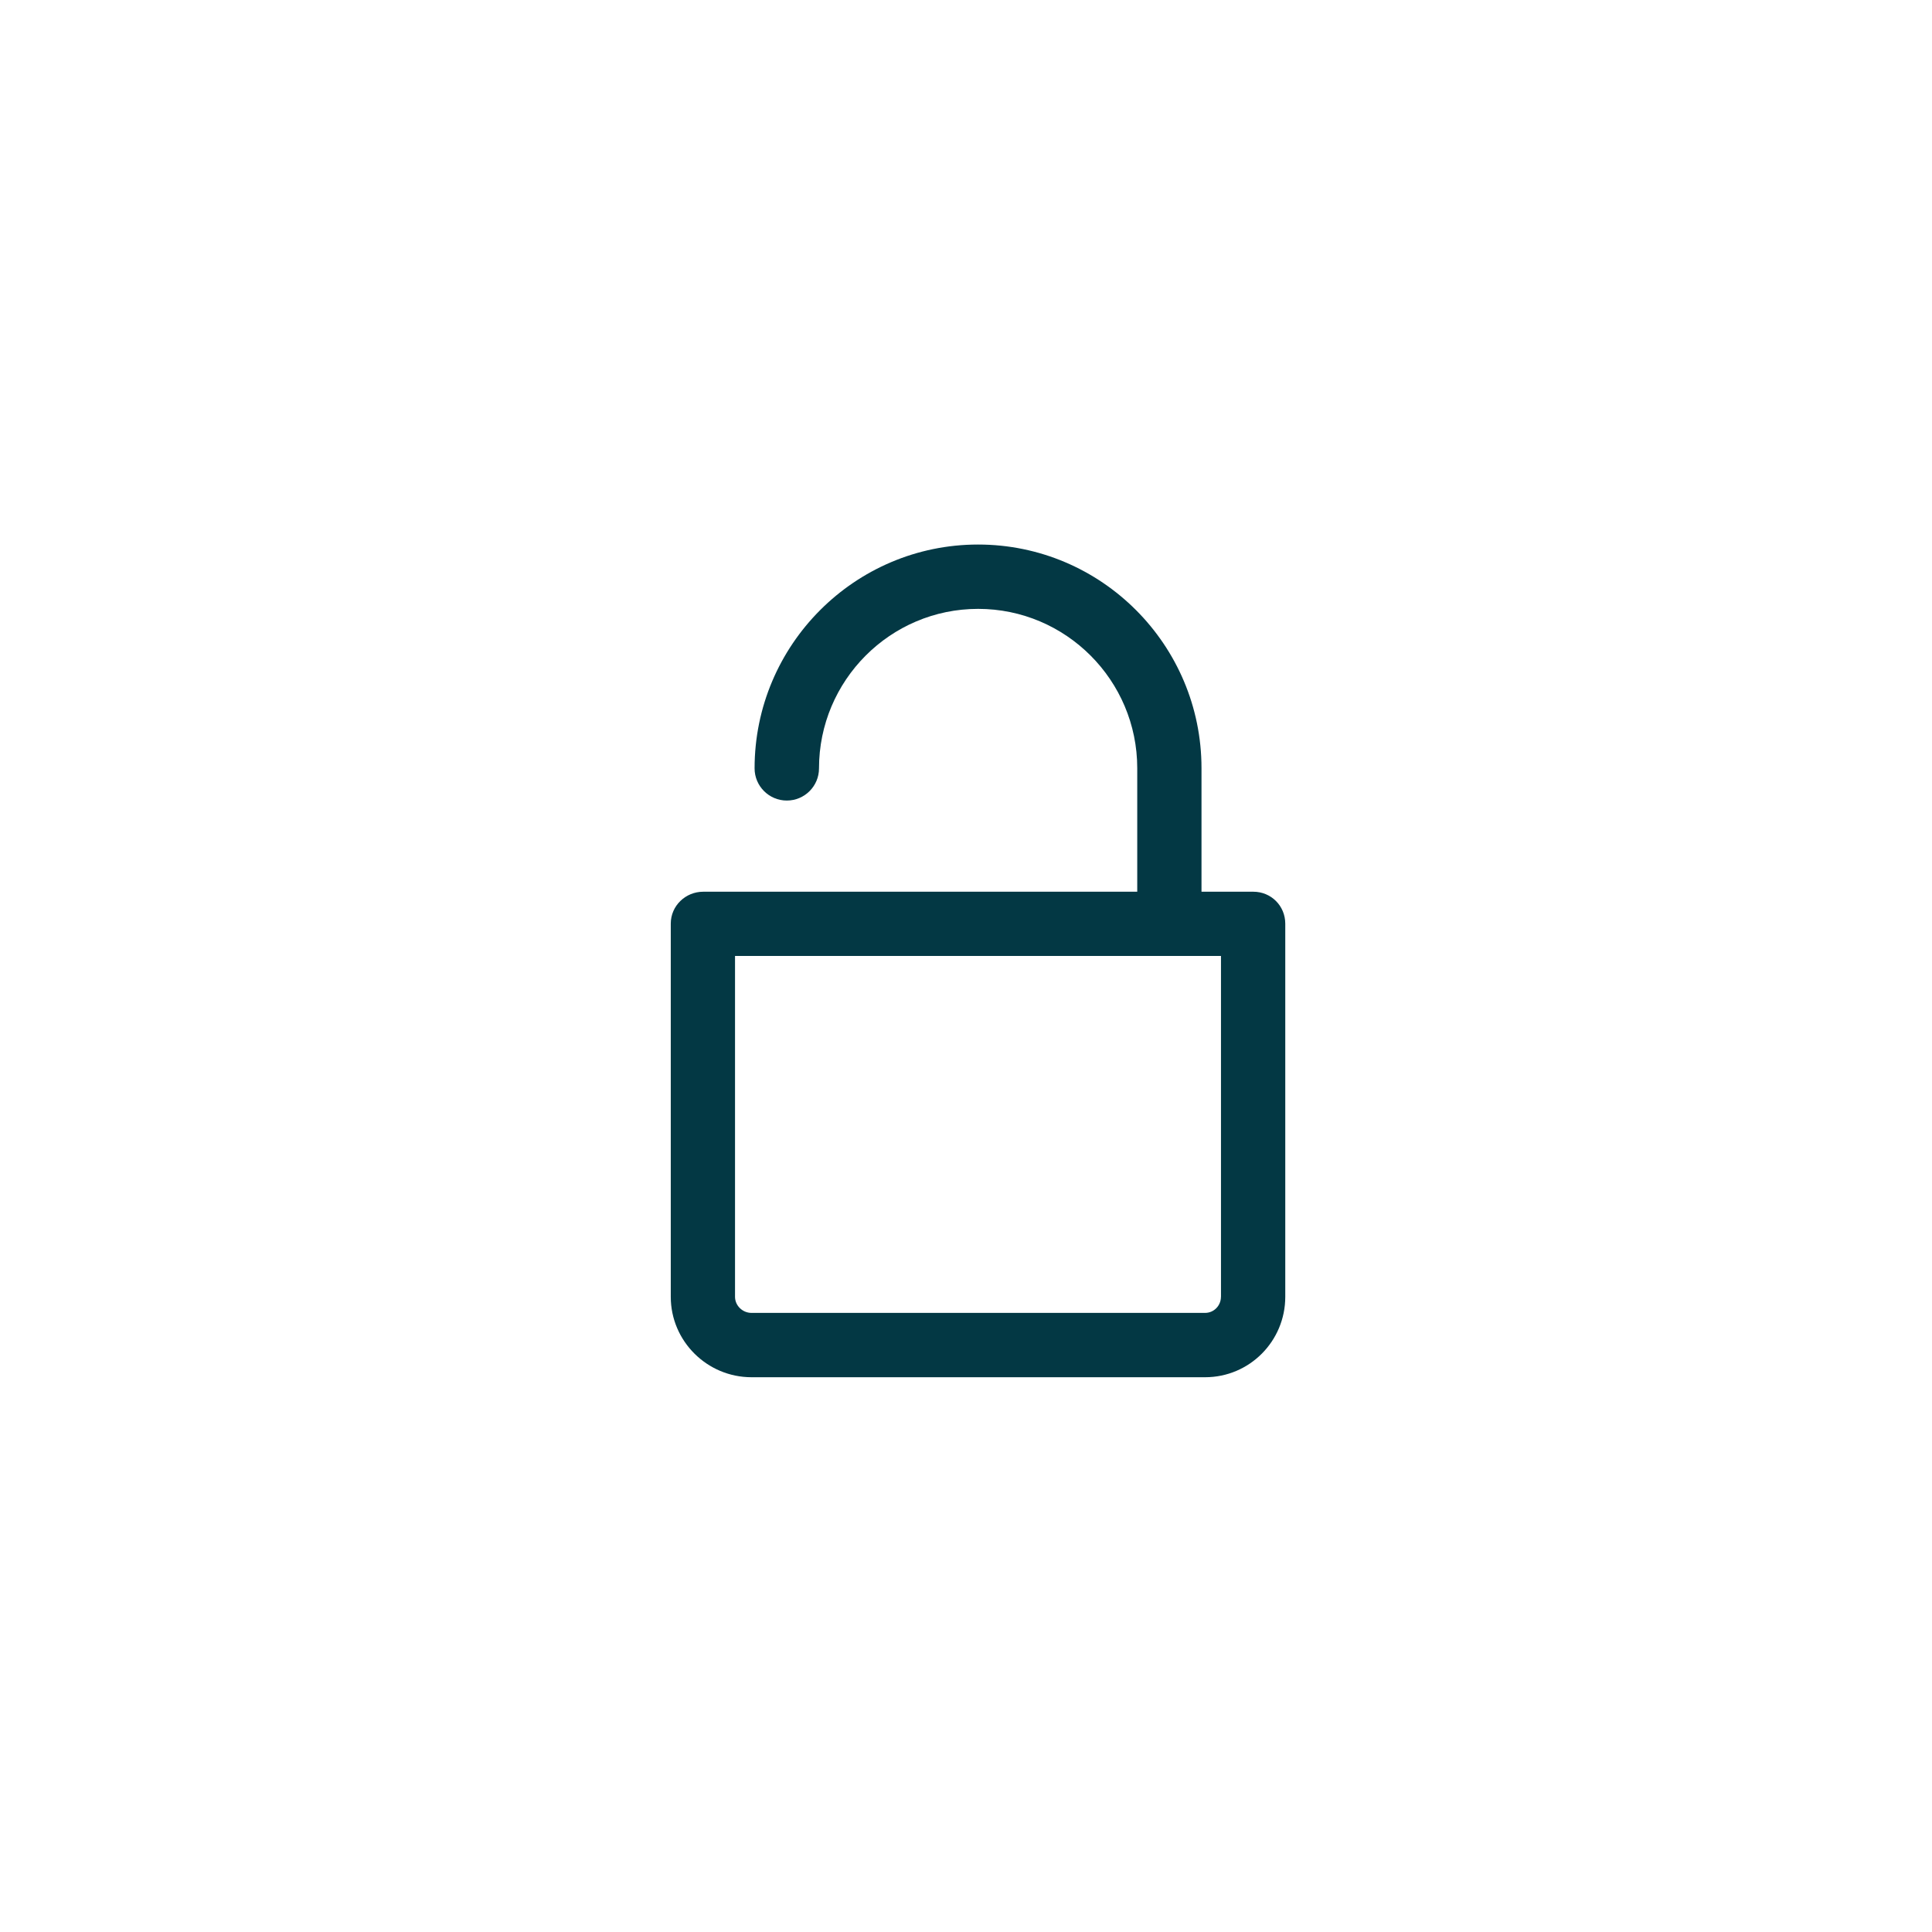 <?xml version="1.0" encoding="iso-8859-1"?>
<!-- Generator: Adobe Illustrator 19.0.0, SVG Export Plug-In . SVG Version: 6.00 Build 0)  -->
<svg version="1.1" id="Layer_1" xmlns="http://www.w3.org/2000/svg" xmlns:xlink="http://www.w3.org/1999/xlink" x="0px" y="0px"
	 viewBox="739.421 807.642 47 47" style="enable-background:new 739.421 807.642 47 47;" xml:space="preserve">
<g id="Layer_1_1_">
</g>
<path style="fill:#033844;" d="M769.911,829.335h-1.261v-3.005c0-3-2.435-5.441-5.435-5.441s-5.437,2.443-5.437,5.445
	c0,0.432,0.352,0.783,0.784,0.783s0.783-0.35,0.783-0.783c0-2.139,1.734-3.88,3.871-3.88c2.136,0,3.871,1.739,3.871,3.876v3.005
	h-10.558c-0.432,0-0.79,0.343-0.79,0.776v9.079c0,1.079,0.885,1.956,1.964,1.956h11.035c1.079,0,1.95-0.877,1.95-1.956v-9.079
	C770.687,829.678,770.343,829.335,769.911,829.335z M769.123,839.189c0,0.216-0.171,0.392-0.386,0.392h-11.035
	c-0.216,0-0.4-0.176-0.4-0.392v-8.291h11.822V839.189z"/>
</svg>
